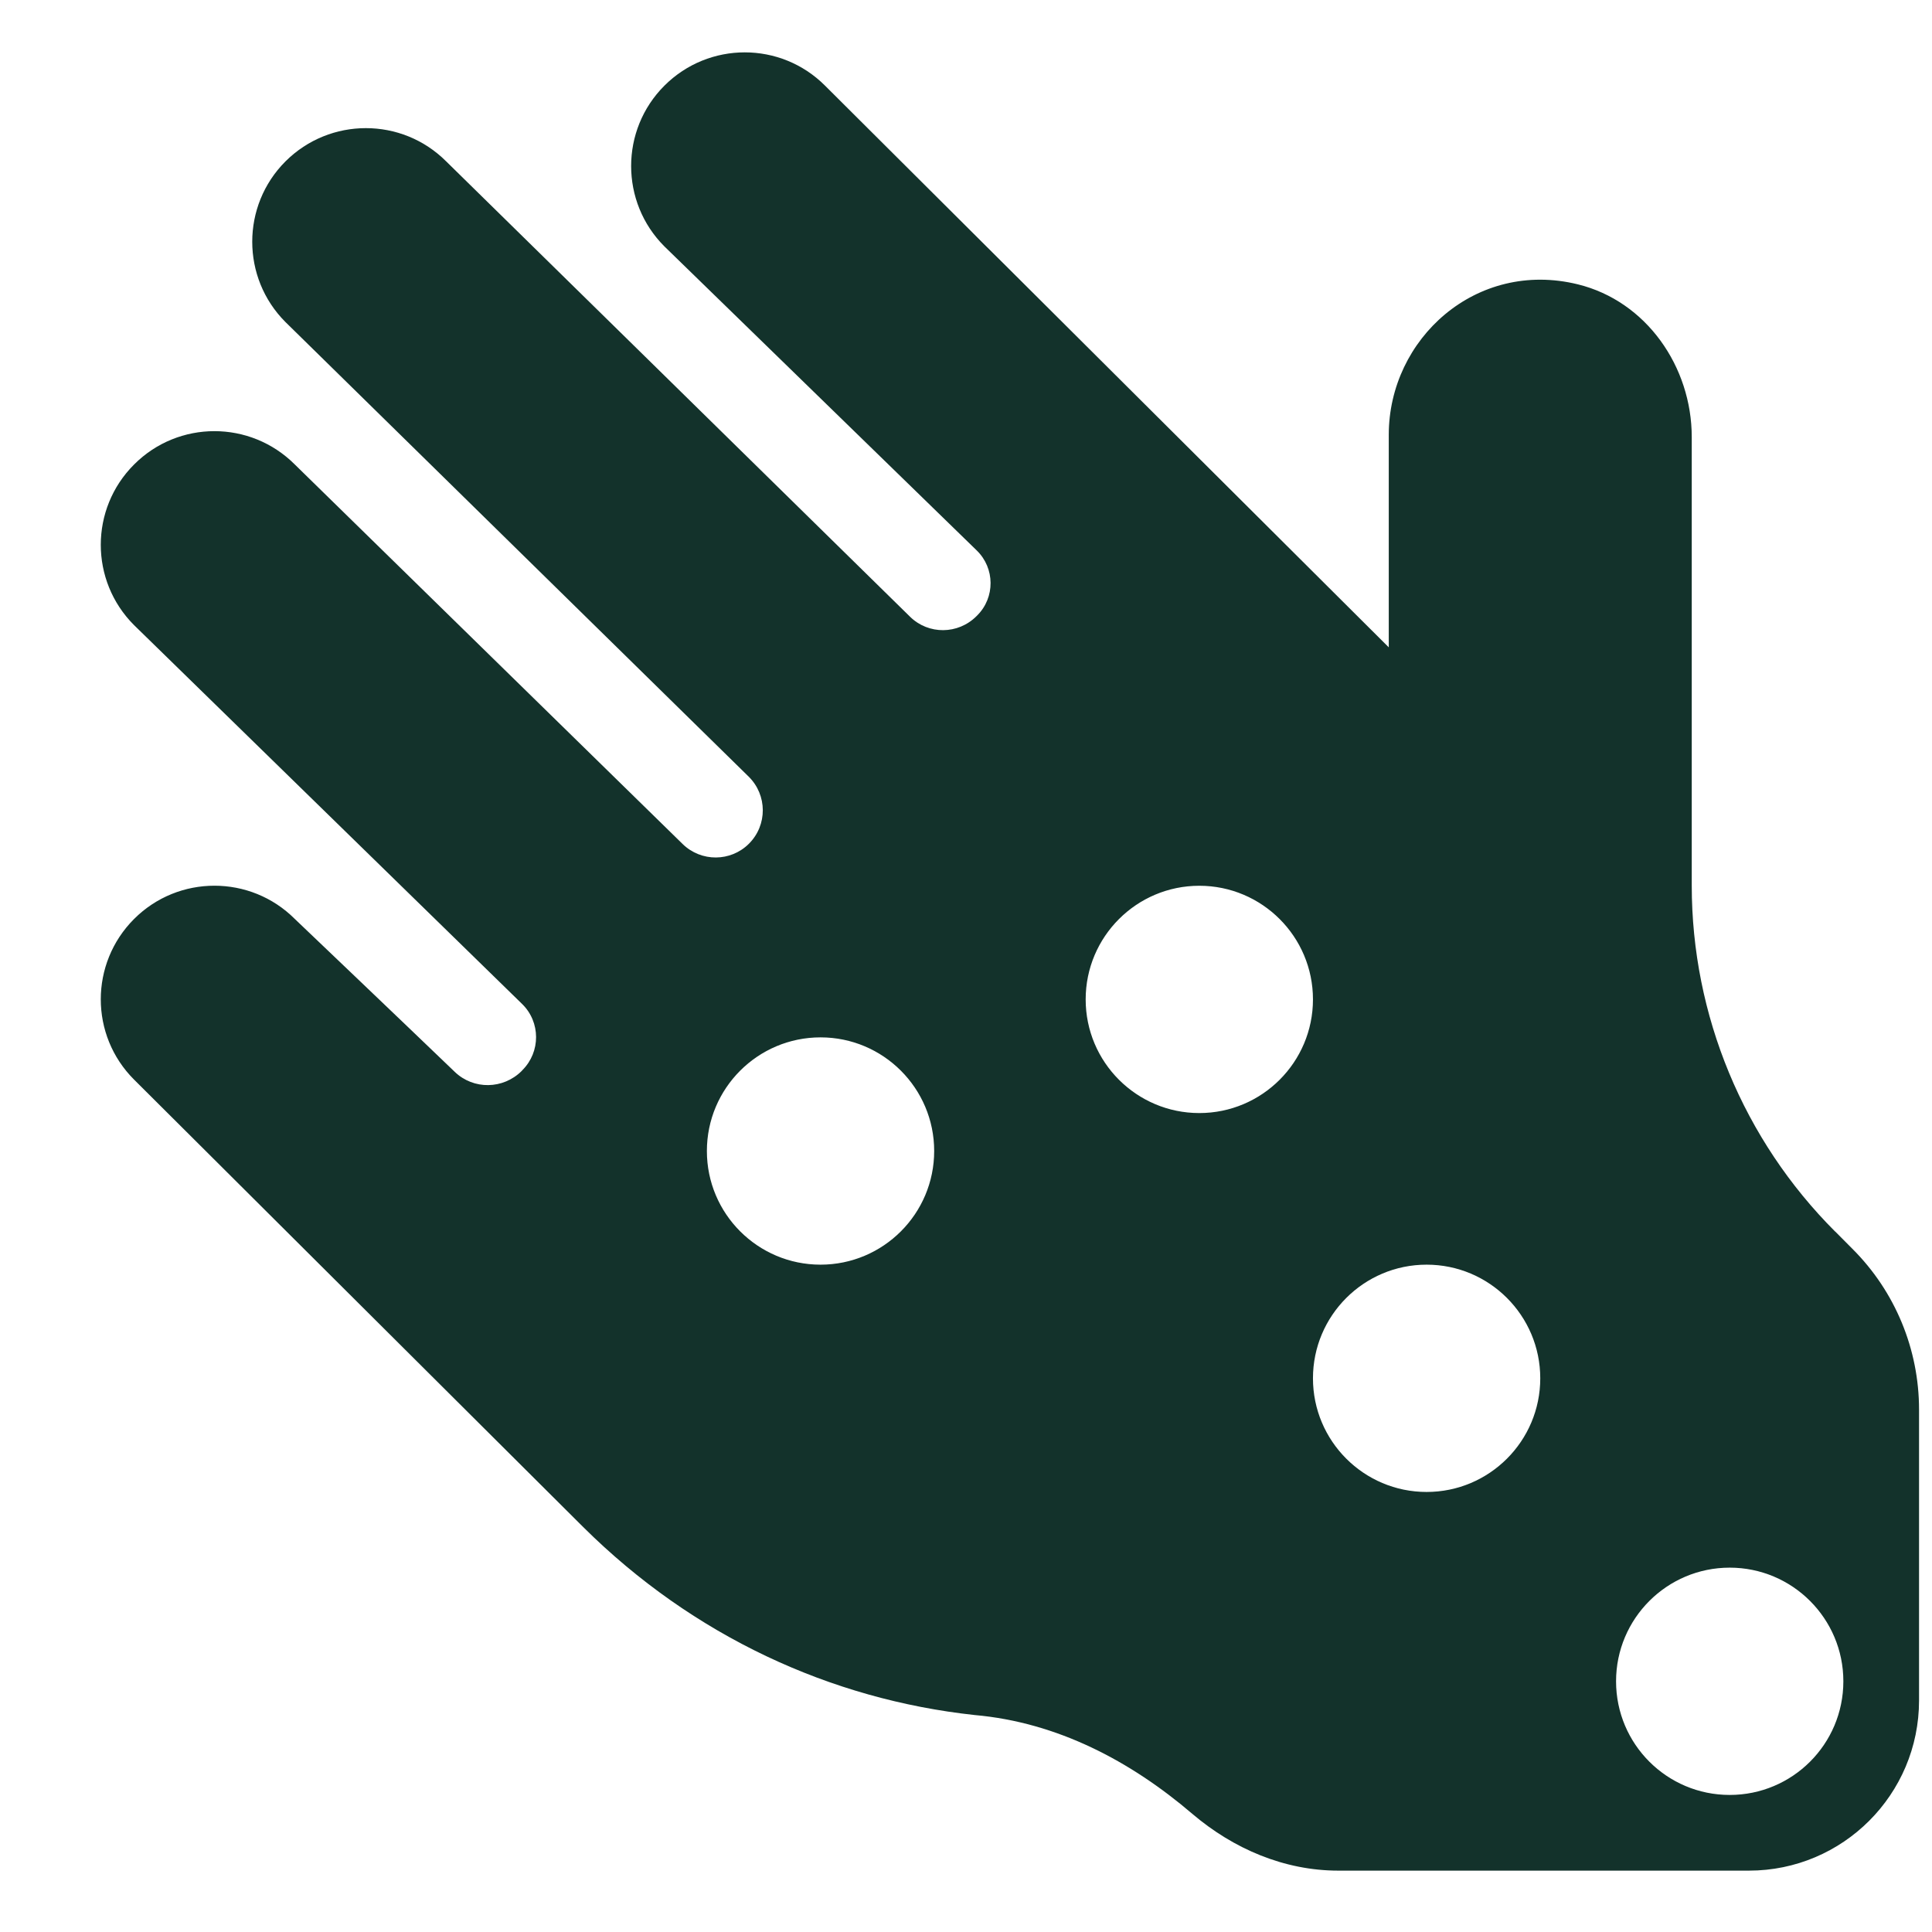 <?xml version="1.0" encoding="UTF-8"?> <svg xmlns="http://www.w3.org/2000/svg" width="17" height="17" viewBox="0 0 17 17" fill="none"><g clip-path="url(#clip0_494_80911)"><path d="M16.148 10.837C15.34 10.029 14.886 8.934 14.886 7.792V3.846C14.886 3.226 14.486 2.65 13.884 2.502C12.989 2.282 12.22 2.981 12.22 3.826V5.696L7.26 0.754C6.87 0.363 6.237 0.363 5.846 0.754C5.456 1.144 5.456 1.778 5.846 2.168L8.595 4.844C8.755 5 8.757 5.257 8.599 5.415L8.592 5.422C8.43 5.584 8.17 5.586 8.008 5.427C7.03 4.466 3.926 1.42 3.926 1.42C3.536 1.03 2.903 1.03 2.512 1.42C2.122 1.81 2.122 2.444 2.512 2.834L6.588 6.834C6.752 6.996 6.754 7.26 6.59 7.424C6.43 7.584 6.17 7.586 6.007 7.427L2.594 4.087C2.203 3.696 1.57 3.696 1.18 4.087C0.789 4.477 0.789 5.111 1.18 5.501L4.594 8.834C4.757 8.993 4.758 9.255 4.597 9.416L4.59 9.424C4.427 9.586 4.167 9.59 4.002 9.432C3.515 8.964 2.594 8.086 2.594 8.086C2.204 7.696 1.57 7.696 1.18 8.086C0.789 8.477 0.789 9.11 1.18 9.5L5.132 13.437C6.1 14.398 7.312 14.954 8.577 15.091C9.302 15.155 9.947 15.495 10.491 15.96C10.853 16.268 11.3 16.46 11.776 16.46H15.389C16.216 16.46 16.886 15.789 16.886 14.963V12.403C16.886 11.873 16.676 11.364 16.3 10.989L16.148 10.836V10.837ZM7.22 11.128C6.668 11.128 6.22 10.68 6.22 10.128C6.22 9.576 6.668 9.128 7.22 9.128C7.772 9.128 8.22 9.576 8.22 10.128C8.22 10.68 7.772 11.128 7.22 11.128ZM9.553 8.794C9.553 8.242 10.001 7.794 10.553 7.794C11.105 7.794 11.553 8.242 11.553 8.794C11.553 9.346 11.105 9.794 10.553 9.794C10.001 9.794 9.553 9.346 9.553 8.794ZM12.553 13.128C12.001 13.128 11.553 12.68 11.553 12.128C11.553 11.576 12.001 11.128 12.553 11.128C13.105 11.128 13.553 11.576 13.553 12.128C13.553 12.68 13.105 13.128 12.553 13.128ZM15.22 15.794C14.668 15.794 14.22 15.347 14.22 14.794C14.22 14.242 14.668 13.794 15.22 13.794C15.772 13.794 16.22 14.242 16.22 14.794C16.22 15.347 15.772 15.794 15.22 15.794Z" fill="#13322B"></path></g><defs><clipPath id="clip0_494_80911"><rect width="16" height="16" fill="white" transform="translate(0.887 0.461)"></rect></clipPath></defs></svg> 